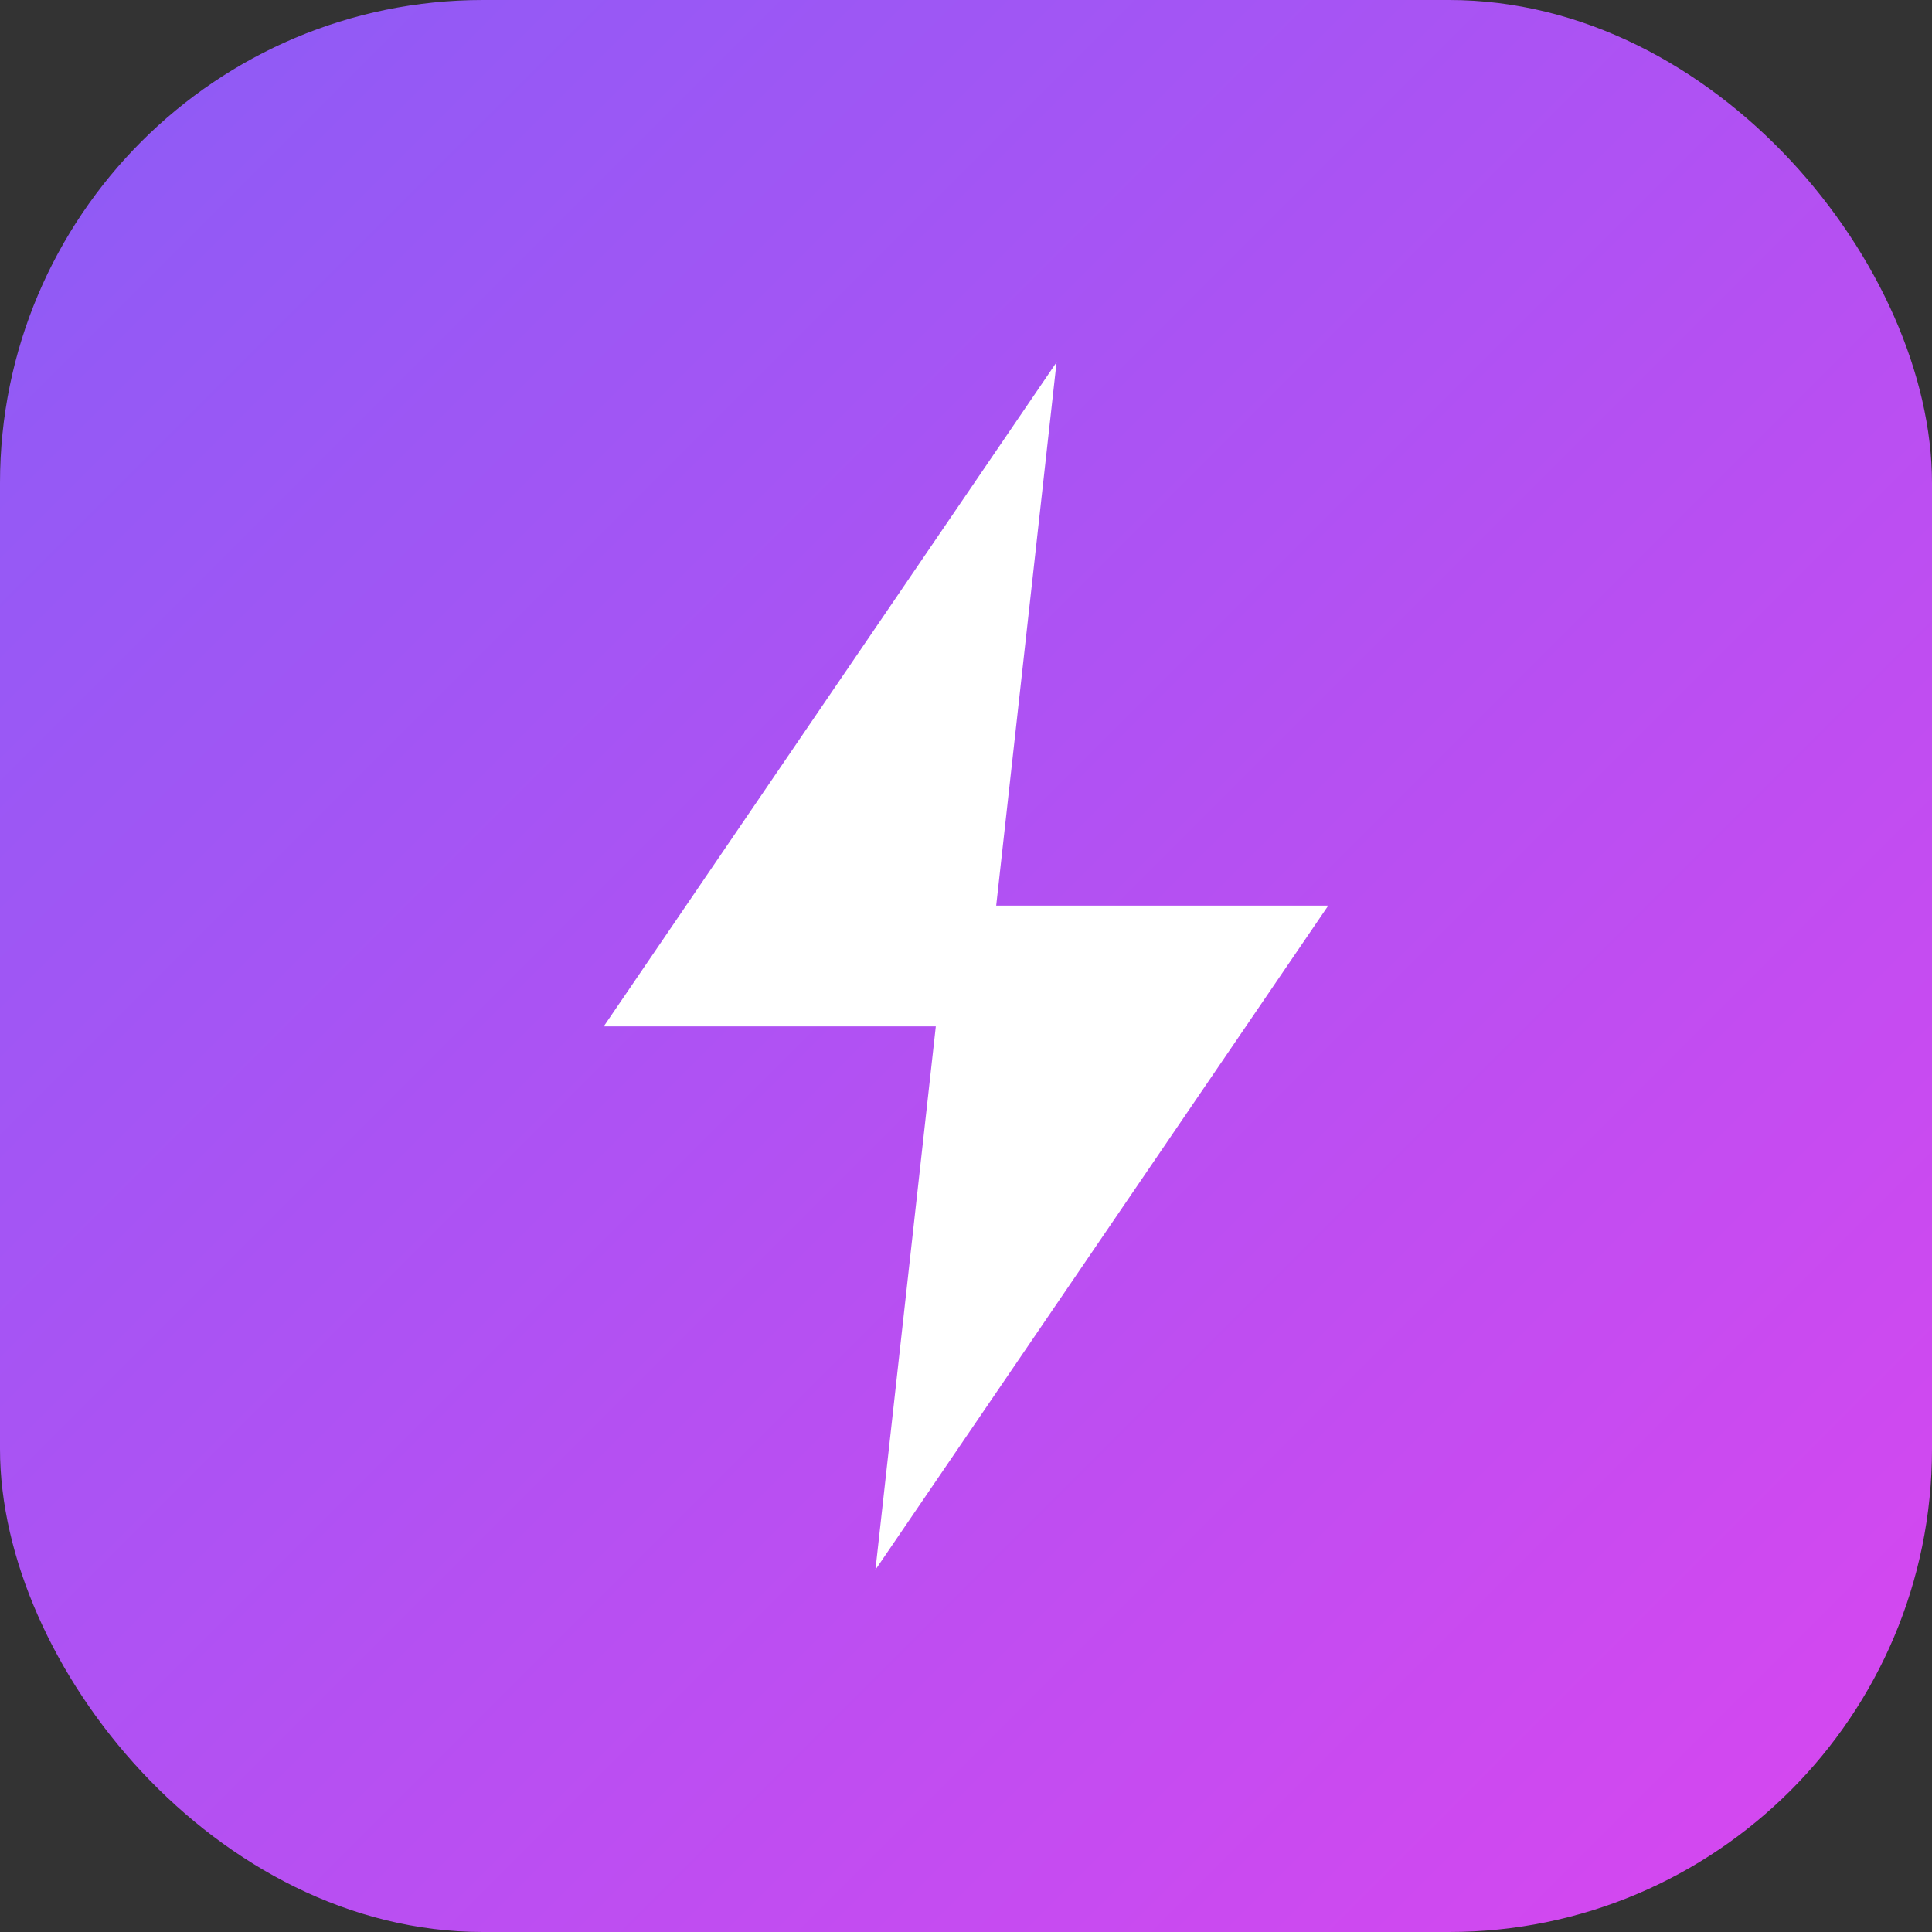 <svg xmlns="http://www.w3.org/2000/svg" viewBox="0 0 32 32">
  <rect x="0" y="0" width="32" height="32" fill="#333333" stroke="none"/>
  <defs>
    <linearGradient id="grad" x1="0%" y1="0%" x2="100%" y2="100%">
      <stop offset="0%" style="stop-color:#8b5cf6"/>
      <stop offset="100%" style="stop-color:#d946ef"/>
    </linearGradient>
  </defs>
  <rect width="32" height="32" rx="8" fill="url(#grad)"/>
  <path d="M17.5 6L10 17h5.5l-1 9L22 15h-5.5l1-9z" fill="white"/>
</svg>
